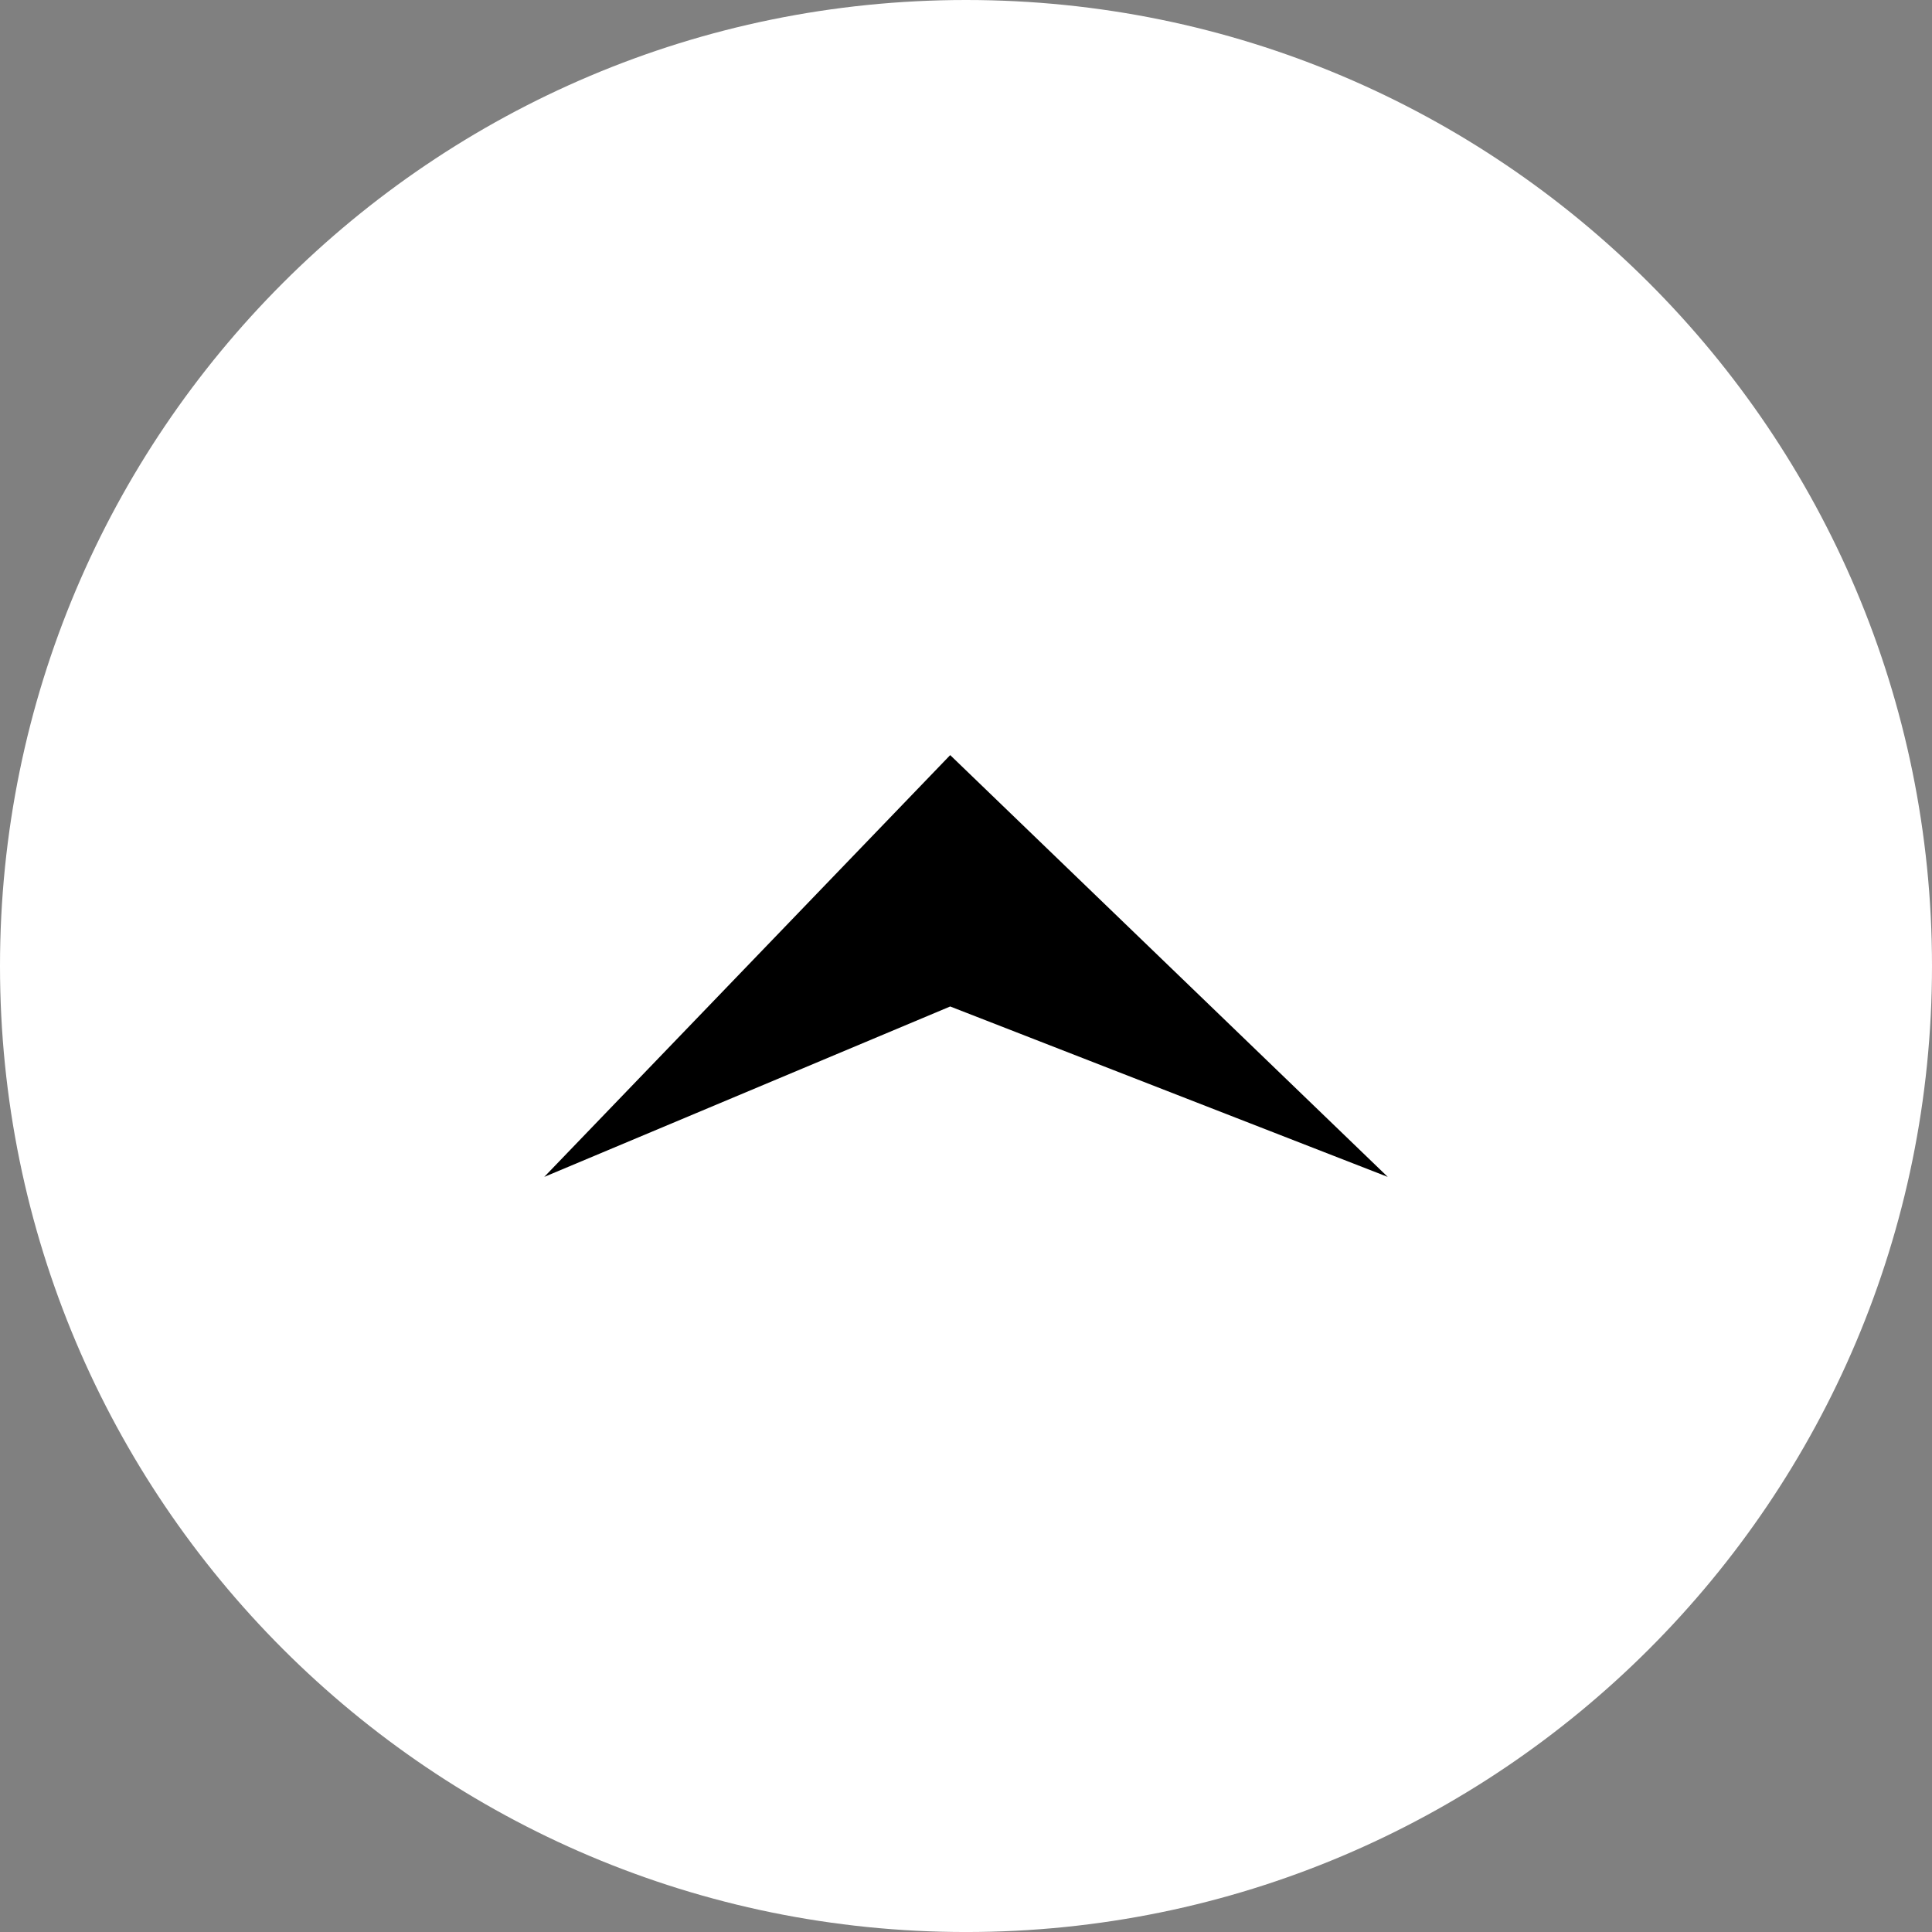 <svg xmlns="http://www.w3.org/2000/svg" xmlns:xlink="http://www.w3.org/1999/xlink" width="55px" height="55px" viewBox="0 0 110 110"><rect x="0" y="0" width="110" height="110" fill="#808080" stroke="none"/><path fill-rule="evenodd" fill="rgb(255, 255, 255)" d="M55.000,0.000 C85.376,0.000 110.000,24.625 110.000,54.999 C110.000,85.376 85.376,110.001 55.000,110.001 C24.624,110.001 -0.000,85.376 -0.000,54.999 C-0.000,24.625 24.624,0.000 55.000,0.000 Z"/><path fill-rule="evenodd" fill="rgb(0, 0, 0)" d="M54.1,42.993 L30.987,67.008 L54.1,57.305 L79.013,67.008 L54.1,42.993 Z"/></svg>
